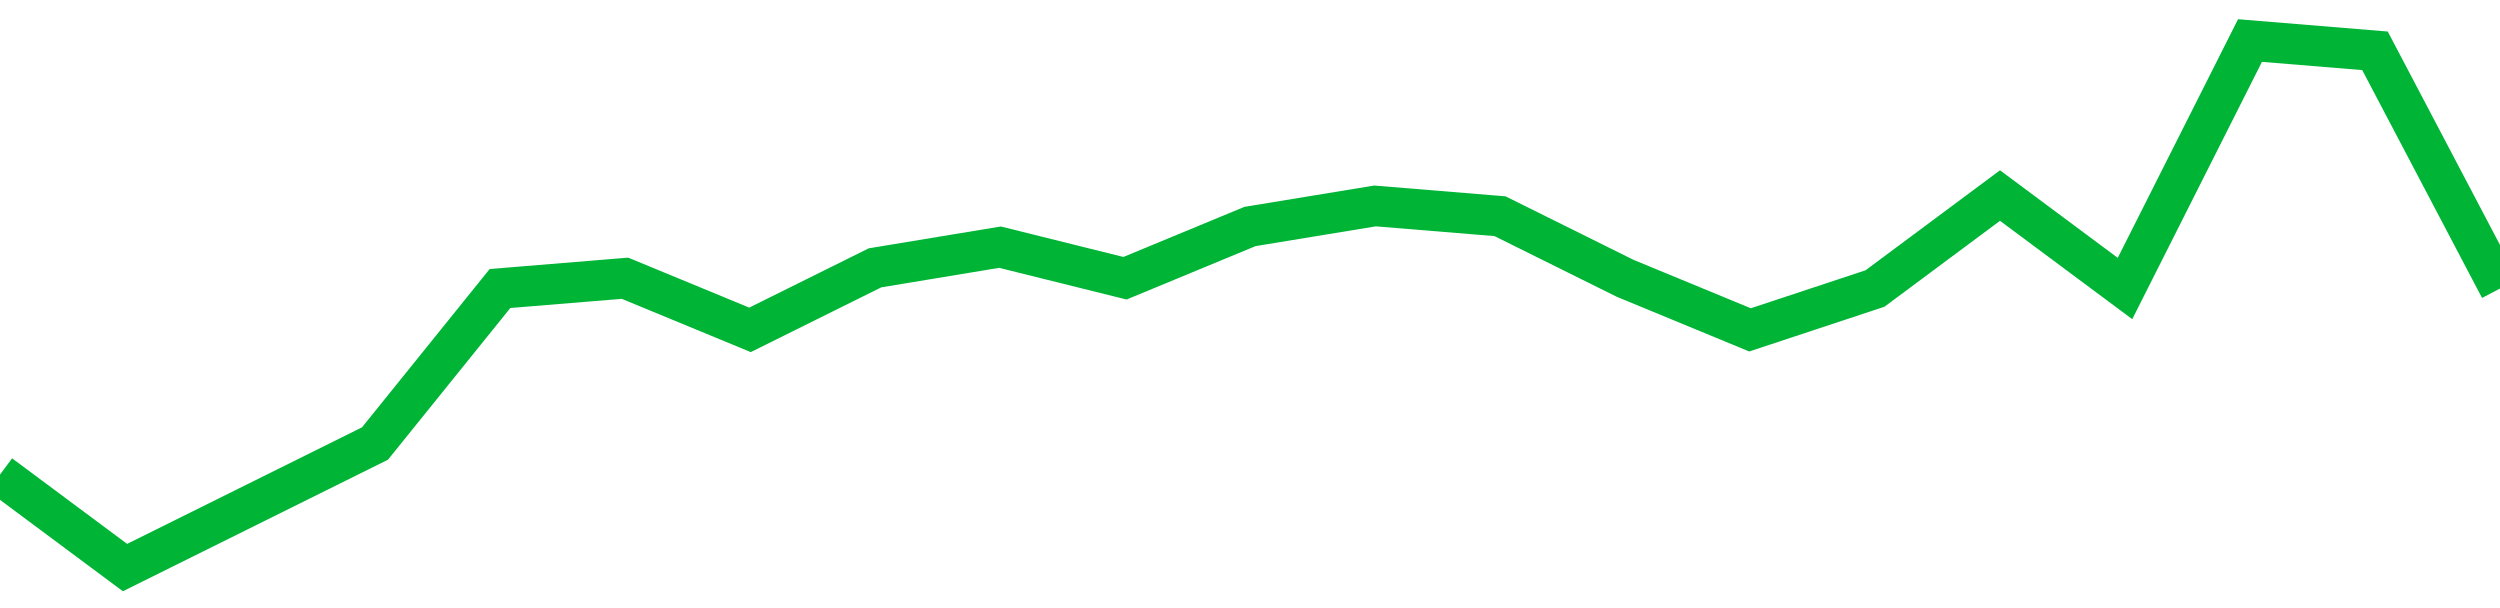 <!-- Generated with https://github.com/jxxe/sparkline/ --><svg viewBox="0 0 185 45" class="sparkline" xmlns="http://www.w3.org/2000/svg"><path class="sparkline--fill" d="M 0 35.12 L 0 35.12 L 9.25 42 L 18.5 37.41 L 27.75 32.82 L 37 21.35 L 46.25 20.59 L 55.5 24.41 L 64.75 19.82 L 74 18.29 L 83.25 20.59 L 92.5 16.76 L 101.75 15.24 L 111 16 L 120.25 20.59 L 129.5 24.41 L 138.75 21.35 L 148 14.47 L 157.25 21.35 L 166.5 3 L 175.75 3.76 L 185 21.35 V 45 L 0 45 Z" stroke="none" fill="none" ></path><path class="sparkline--line" d="M 0 35.12 L 0 35.12 L 9.25 42 L 18.5 37.41 L 27.75 32.82 L 37 21.35 L 46.25 20.59 L 55.5 24.41 L 64.75 19.82 L 74 18.29 L 83.25 20.59 L 92.5 16.76 L 101.75 15.24 L 111 16 L 120.25 20.59 L 129.5 24.41 L 138.75 21.35 L 148 14.47 L 157.25 21.35 L 166.5 3 L 175.75 3.76 L 185 21.35" fill="none" stroke-width="3" stroke="#00B436" ></path></svg>